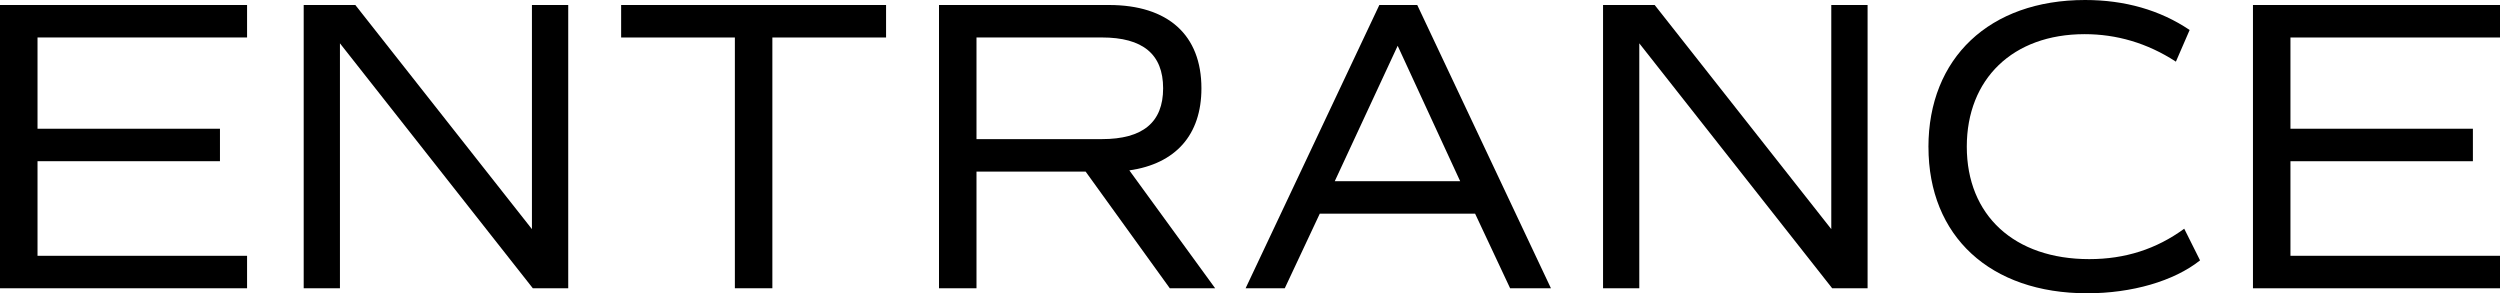 <?xml version="1.0" encoding="UTF-8"?><svg id="uuid-c1765e0c-d72f-4329-9001-1830fdcd6a26" xmlns="http://www.w3.org/2000/svg" width="90.016" height="10.56" viewBox="0 0 90.016 10.56"><g id="uuid-c7203446-68ea-4400-b352-8c035c87e351"><g><path d="M1.351,1.35v3.285H7.92v1.17H1.351v3.405h7.545v1.17H0V.18H8.896V1.35H1.351Z"/><path d="M20.46,.18V10.379h-1.275L12.24,1.56V10.379h-1.305V.18h1.859l6.359,8.07V.18h1.306Z"/><path d="M31.905,1.35h-4.095V10.379h-1.35V1.35h-4.095V.18h9.539V1.35Z"/><path d="M42.12,10.379l-3.03-4.2h-3.93v4.2h-1.35V.18h6.119c2.13,0,3.33,1.08,3.33,3,0,1.68-.93,2.715-2.595,2.955l3.09,4.245h-1.635Zm-6.96-5.37h4.515c1.47,0,2.205-.6,2.205-1.83s-.735-1.83-2.205-1.83h-4.515v3.66Z"/><path d="M53.115,7.694h-5.595l-1.26,2.685h-1.41L49.665,.18h1.365l4.814,10.2h-1.47l-1.26-2.685Zm-5.055-1.17h4.515l-2.25-4.875-2.265,4.875Z"/><path d="M67.245,.18V10.379h-1.275L59.025,1.56V10.379h-1.305V.18h1.859l6.359,8.07V.18h1.306Z"/><path d="M69.436,5.294c0-3.195,2.189-5.294,5.64-5.294,1.425,0,2.699,.36,3.765,1.08l-.495,1.14c-1.035-.675-2.145-.99-3.285-.99-2.595,0-4.244,1.62-4.244,4.05,0,2.475,1.71,4.05,4.409,4.05,1.29,0,2.415-.36,3.42-1.095l.57,1.14c-.945,.75-2.46,1.185-4.065,1.185-3.494,0-5.714-2.055-5.714-5.265Z"/><path d="M82.471,1.35v3.285h6.569v1.17h-6.569v3.405h7.545v1.17h-8.895V.18h8.895V1.35h-7.545Z"/></g></g></svg>